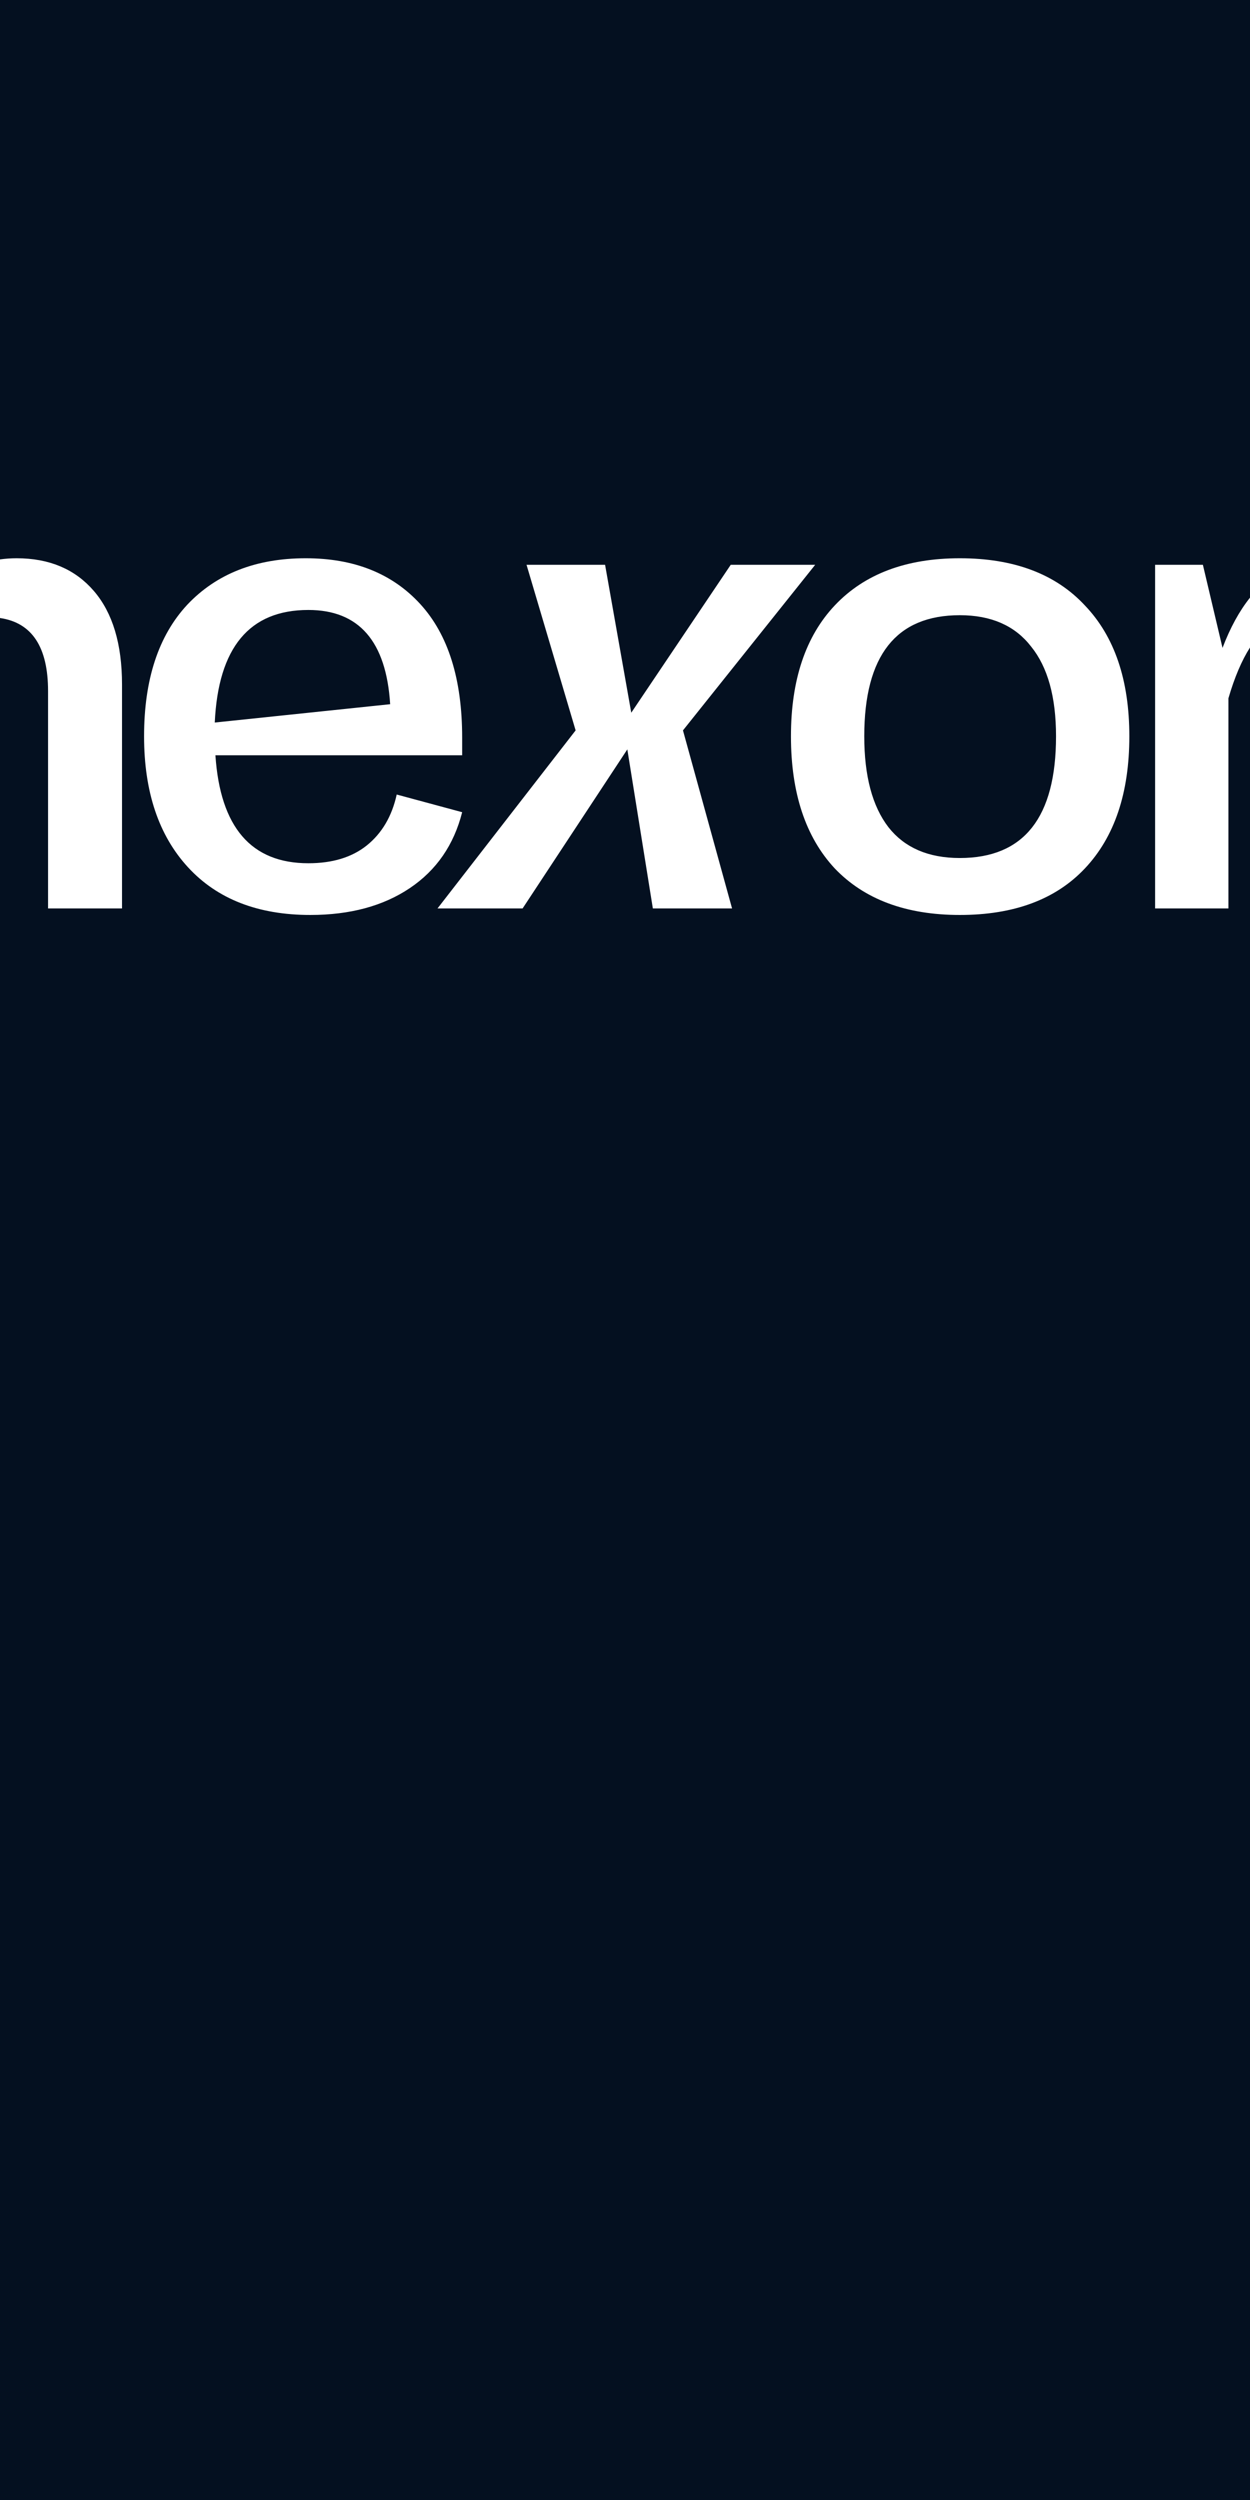 <?xml version="1.0" encoding="UTF-8"?> <svg xmlns="http://www.w3.org/2000/svg" width="320" height="640" viewBox="0 0 320 640" fill="none"><path d="M320 153.005C317.269 156.424 314.923 160.712 312.966 165.869L307.939 144.59H295.708V232.555H314.474V178.771C316.03 173.427 317.873 169.09 320 165.76V640H0V158.21C8.202 159.412 12.304 165.651 12.304 176.928V232.555H31.237V175.252C31.237 164.864 28.835 156.877 24.032 151.292C19.229 145.707 12.638 142.915 4.261 142.915C2.815 142.915 1.395 143.014 0 143.21V0H320V153.005ZM78.269 142.915C65.535 142.915 55.426 146.88 47.942 154.811C40.57 162.741 36.884 173.968 36.884 188.489C36.884 202.675 40.626 213.845 48.109 221.999C55.593 230.153 66.037 234.23 79.441 234.23C89.606 234.23 98.096 231.941 104.91 227.361C111.724 222.782 116.191 216.302 118.313 207.925L101.559 203.401C100.33 208.986 97.761 213.342 93.852 216.47C90.054 219.486 85.083 220.994 78.939 220.994C64.307 220.994 56.375 211.778 55.147 193.348H118.313V188.824C118.313 173.856 114.74 162.463 107.591 154.644C100.442 146.824 90.667 142.915 78.269 142.915ZM245.715 142.915C231.976 142.915 221.308 146.936 213.712 154.979C206.228 162.909 202.486 174.08 202.486 188.489C202.486 203.01 206.228 214.292 213.712 222.334C221.308 230.265 231.976 234.23 245.715 234.23C259.566 234.23 270.233 230.265 277.717 222.334C285.312 214.292 289.11 203.01 289.11 188.489C289.11 174.08 285.312 162.909 277.717 154.979C270.233 146.936 259.566 142.915 245.715 142.915ZM147.361 186.98L112.008 232.555H133.789L160.598 191.84L167.132 232.555H187.406L174.84 186.98L208.686 144.59H187.071L161.604 182.457L154.901 144.59H134.795L147.361 186.98ZM245.715 157.491C253.757 157.491 259.845 160.173 263.978 165.534C268.222 170.784 270.345 178.436 270.345 188.489C270.345 209.265 262.135 219.653 245.715 219.653C237.672 219.653 231.584 217.028 227.451 211.778C223.318 206.417 221.252 198.654 221.252 188.489C221.252 167.824 229.406 157.491 245.715 157.491ZM78.939 156.151C91.897 156.151 98.877 164.194 99.883 180.278L54.98 184.97C55.873 165.757 63.86 156.151 78.939 156.151Z" fill="#041020"></path></svg> 